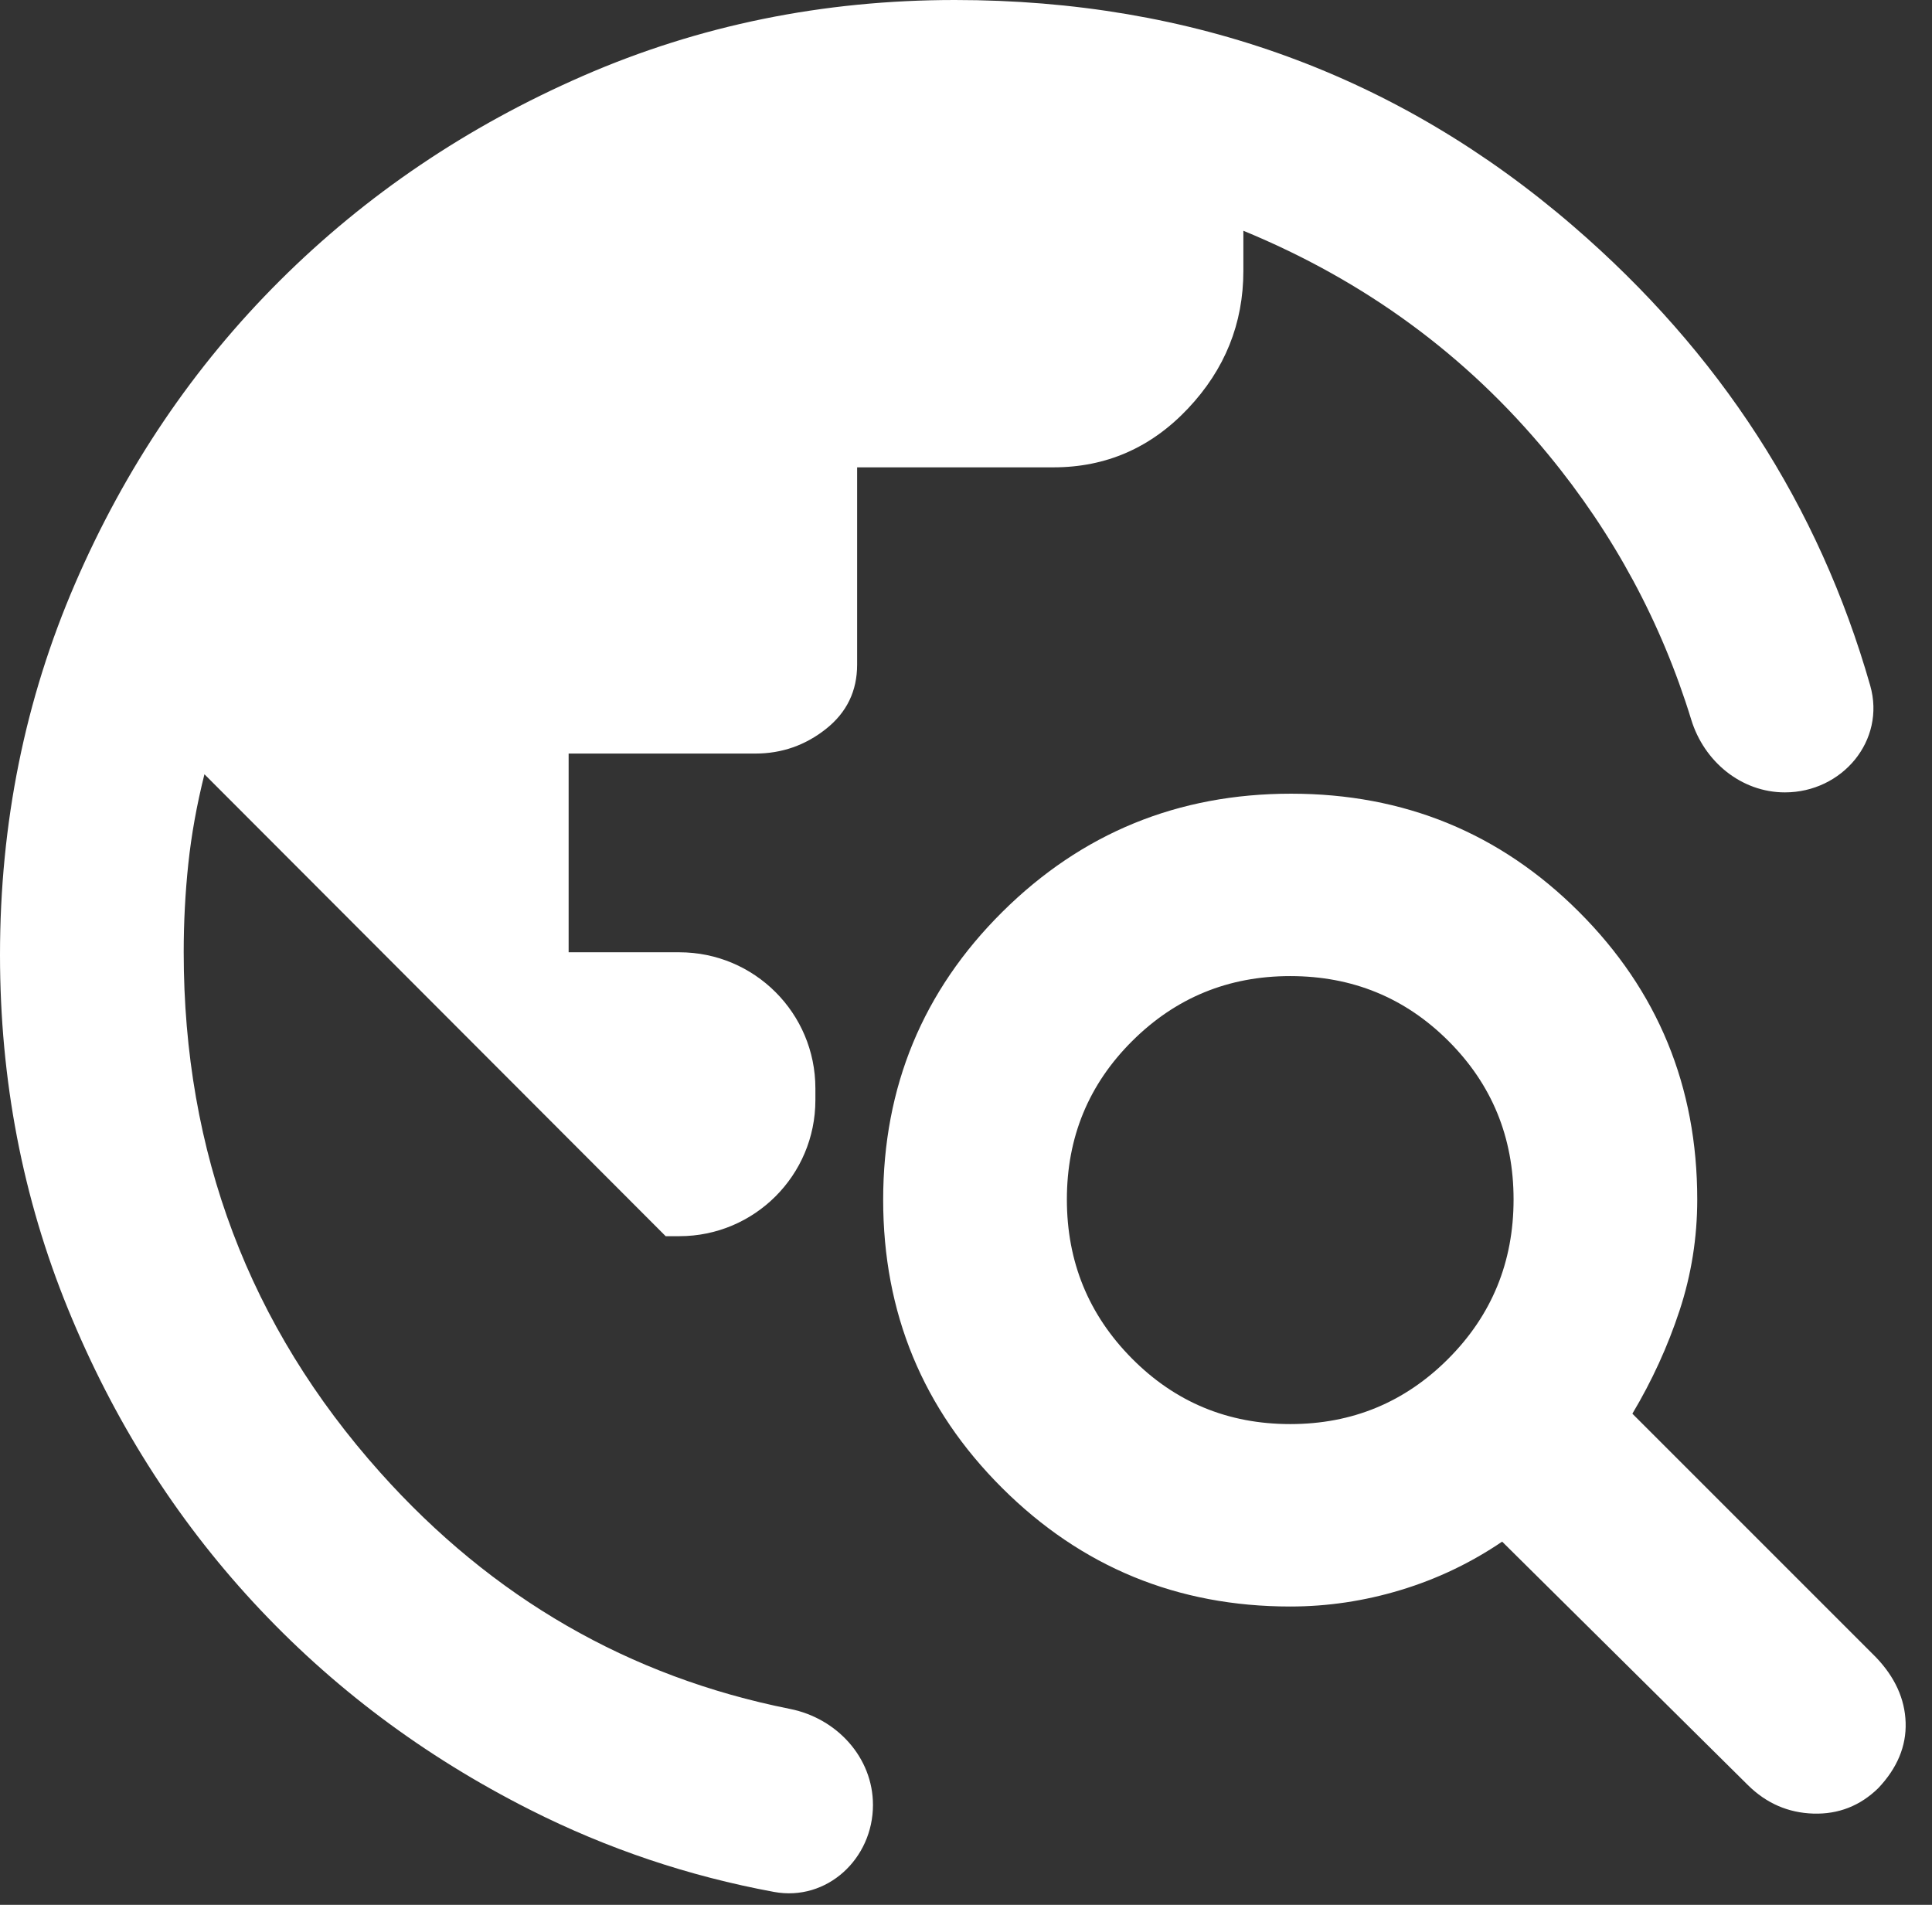 <svg width="71" height="70" viewBox="0 0 71 70" fill="none" xmlns="http://www.w3.org/2000/svg">
<rect x="0" y="0" width="71" height="70" fill="#333333" stroke="none"/>
<path d="M32.081 66.329C32.081 68.308 30.388 69.884 28.442 69.525C25.304 68.945 22.319 67.941 19.486 66.51C15.577 64.537 12.185 61.994 9.308 58.88C6.431 55.767 4.16 52.172 2.496 48.095C0.832 44.019 0 39.684 0 35.09C0 30.251 0.919 25.704 2.759 21.448C4.598 17.192 7.105 13.482 10.28 10.317C13.456 7.152 17.174 4.642 21.434 2.785C25.694 0.928 30.246 0 35.09 0C43.814 0 51.389 2.769 57.814 8.308C63.202 12.953 66.84 18.581 68.729 25.192C69.307 27.215 67.699 29.119 65.595 29.119C63.988 29.119 62.624 27.984 62.153 26.449C61.056 22.875 59.304 19.625 56.895 16.7C53.9 13.062 50.166 10.322 45.693 8.48V9.955C45.693 11.89 45.014 13.577 43.655 15.016C42.297 16.454 40.65 17.174 38.716 17.174H31.499V24.425C31.499 25.394 31.119 26.18 30.357 26.785C29.596 27.389 28.73 27.692 27.762 27.692H20.897V34.995H24.965C27.727 34.995 29.965 37.233 29.965 39.995V40.428C29.965 43.19 27.727 45.428 24.965 45.428H24.463L7.513 28.453C7.23 29.581 7.033 30.68 6.92 31.748C6.807 32.816 6.751 33.898 6.751 34.995C6.751 42.355 9.158 48.727 13.973 54.112C18.097 58.725 23.118 61.621 29.035 62.801C30.748 63.142 32.081 64.582 32.081 66.329ZM64.239 65.604L55.203 56.653C54.05 57.435 52.807 58.028 51.475 58.431C50.142 58.835 48.788 59.037 47.415 59.037C43.271 59.037 39.742 57.585 36.828 54.681C33.913 51.777 32.456 48.247 32.456 44.092C32.456 39.937 33.916 36.41 36.834 33.513C39.753 30.616 43.29 29.167 47.446 29.167C51.601 29.167 55.128 30.614 58.026 33.509C60.924 36.404 62.373 39.927 62.373 44.078C62.373 45.481 62.157 46.841 61.723 48.16C61.289 49.478 60.711 50.742 59.989 51.951L68.94 60.902C69.639 61.633 70.003 62.432 70.031 63.3C70.059 64.169 69.724 64.973 69.025 65.712C68.358 66.363 67.562 66.675 66.639 66.647C65.715 66.618 64.915 66.271 64.239 65.604ZM47.417 52.333C49.691 52.333 51.627 51.533 53.225 49.931C54.823 48.329 55.623 46.378 55.623 44.078C55.623 41.791 54.826 39.851 53.234 38.259C51.641 36.666 49.701 35.87 47.414 35.87C45.14 35.87 43.204 36.666 41.605 38.259C40.006 39.852 39.207 41.791 39.207 44.079C39.207 46.366 40.003 48.313 41.596 49.921C43.189 51.529 45.129 52.333 47.417 52.333Z" fill="white"/>
</svg>
